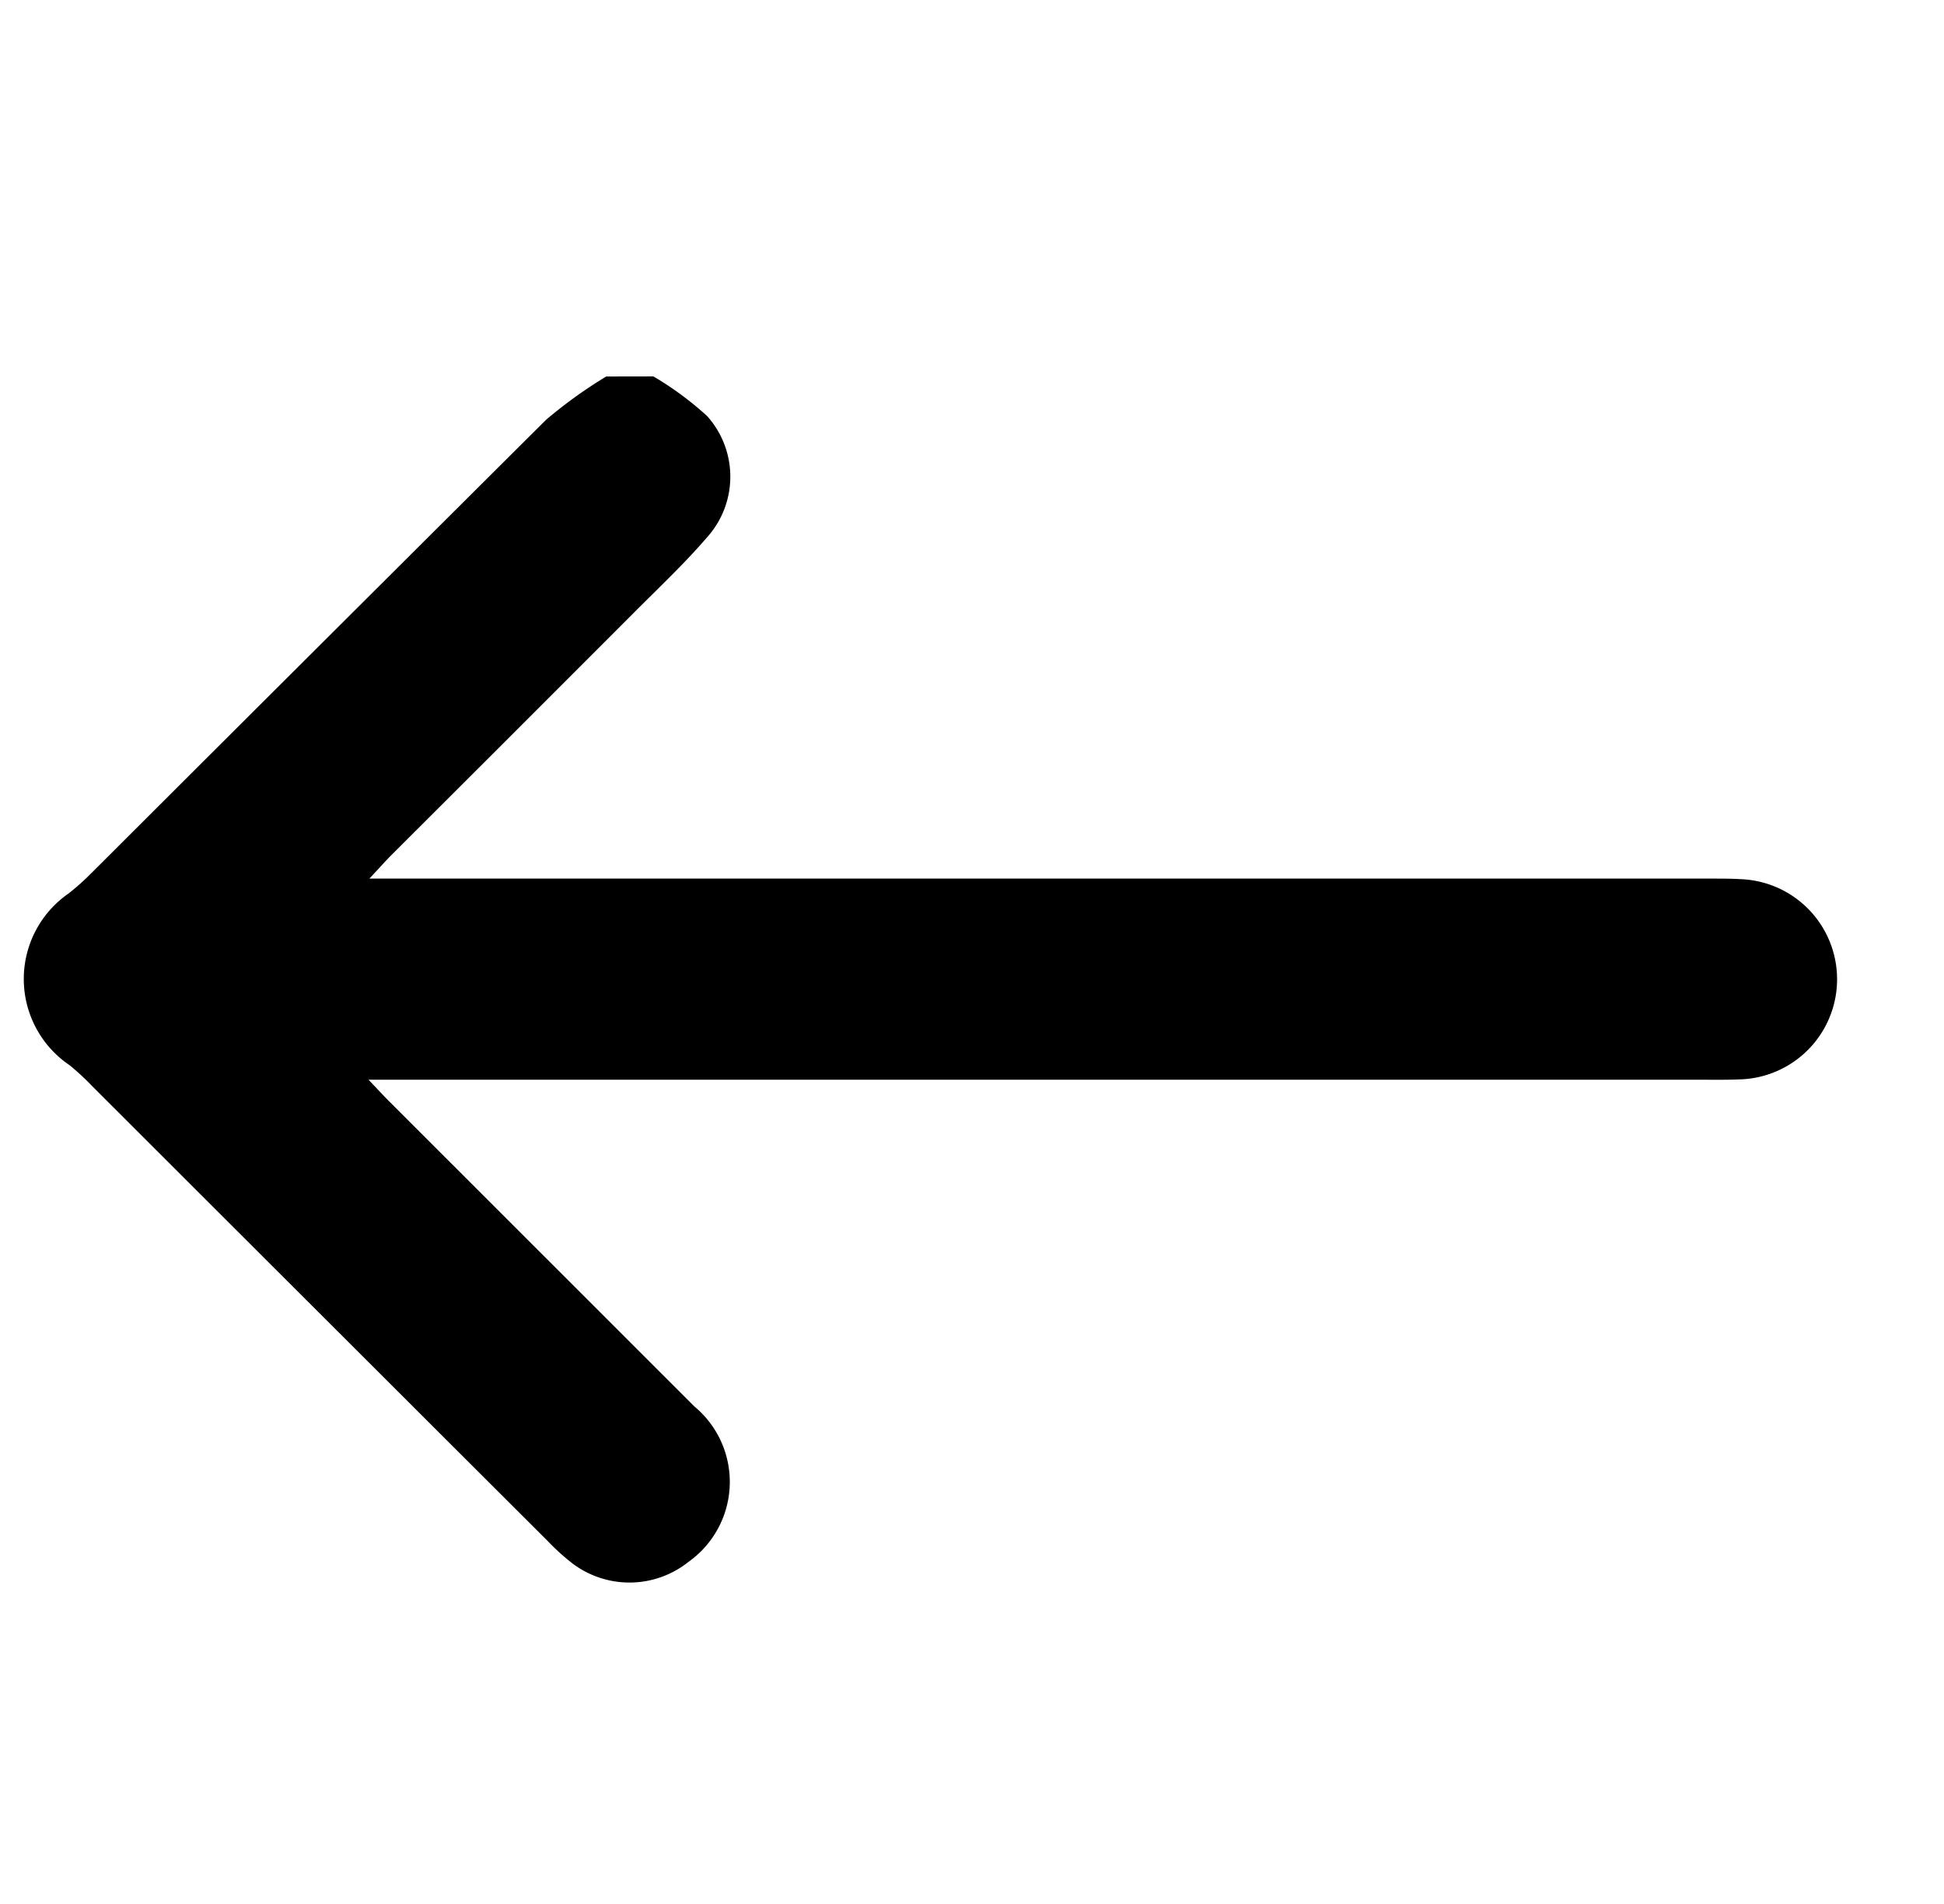 <svg xmlns="http://www.w3.org/2000/svg" xmlns:xlink="http://www.w3.org/1999/xlink" version="1.1"  width="44.546" height="43.611" viewBox="0 0 1000 1000" xml:space="preserve">
<desc>Created with Fabric.js 3.5.0</desc>
<defs>
</defs>
<rect x="0" y="0" width="100%" height="100%" fill="rgba(255,255,255,0)"/>
<g transform="matrix(-21.399 0 0 -21.399 478.161 514.523)" id="729015">
<path style="stroke: none; stroke-width: 1; stroke-dasharray: none; stroke-linecap: butt; stroke-dashoffset: 0; stroke-linejoin: miter; stroke-miterlimit: 4; is-custom-font: none; font-file-url: none; fill: rgb(0,0,0); fill-rule: nonzero; opacity: 1;" vector-effect="non-scaling-stroke" transform=" translate(-665.854, -197.402)" d="M 672.657 212.206 a 7.8 7.8 0 0 1 -1.324 -0.978 a 2.228 2.228 0 0 1 0 -2.966 c 0.553 -0.642 1.173 -1.227 1.773 -1.827 q 2.987 -2.991 5.98 -5.976 c 0.145 -0.145 0.28 -0.3 0.545 -0.581 H 646.667 c -0.251 0 -0.5 0 -0.753 -0.016 a 2.459 2.459 0 0 1 0.108 -4.914 c 0.328 -0.013 0.656 -0.007 0.985 -0.007 h 32.644 c -0.231 -0.243 -0.366 -0.39 -0.507 -0.531 q -3.748 -3.745 -7.495 -7.491 a 2.407 2.407 0 0 1 0.148 -3.816 a 2.324 2.324 0 0 1 2.852 -0.033 a 5.512 5.512 0 0 1 0.6 0.544 q 5.595 5.583 11.187 11.169 a 6.3 6.3 0 0 0 0.551 0.511 a 2.554 2.554 0 0 1 0.019 4.226 a 6.3 6.3 0 0 0 -0.557 0.5 q -5.574 5.563 -11.155 11.119 a 11.354 11.354 0 0 1 -1.479 1.065" stroke-linecap="round"/>
</g>
</svg>